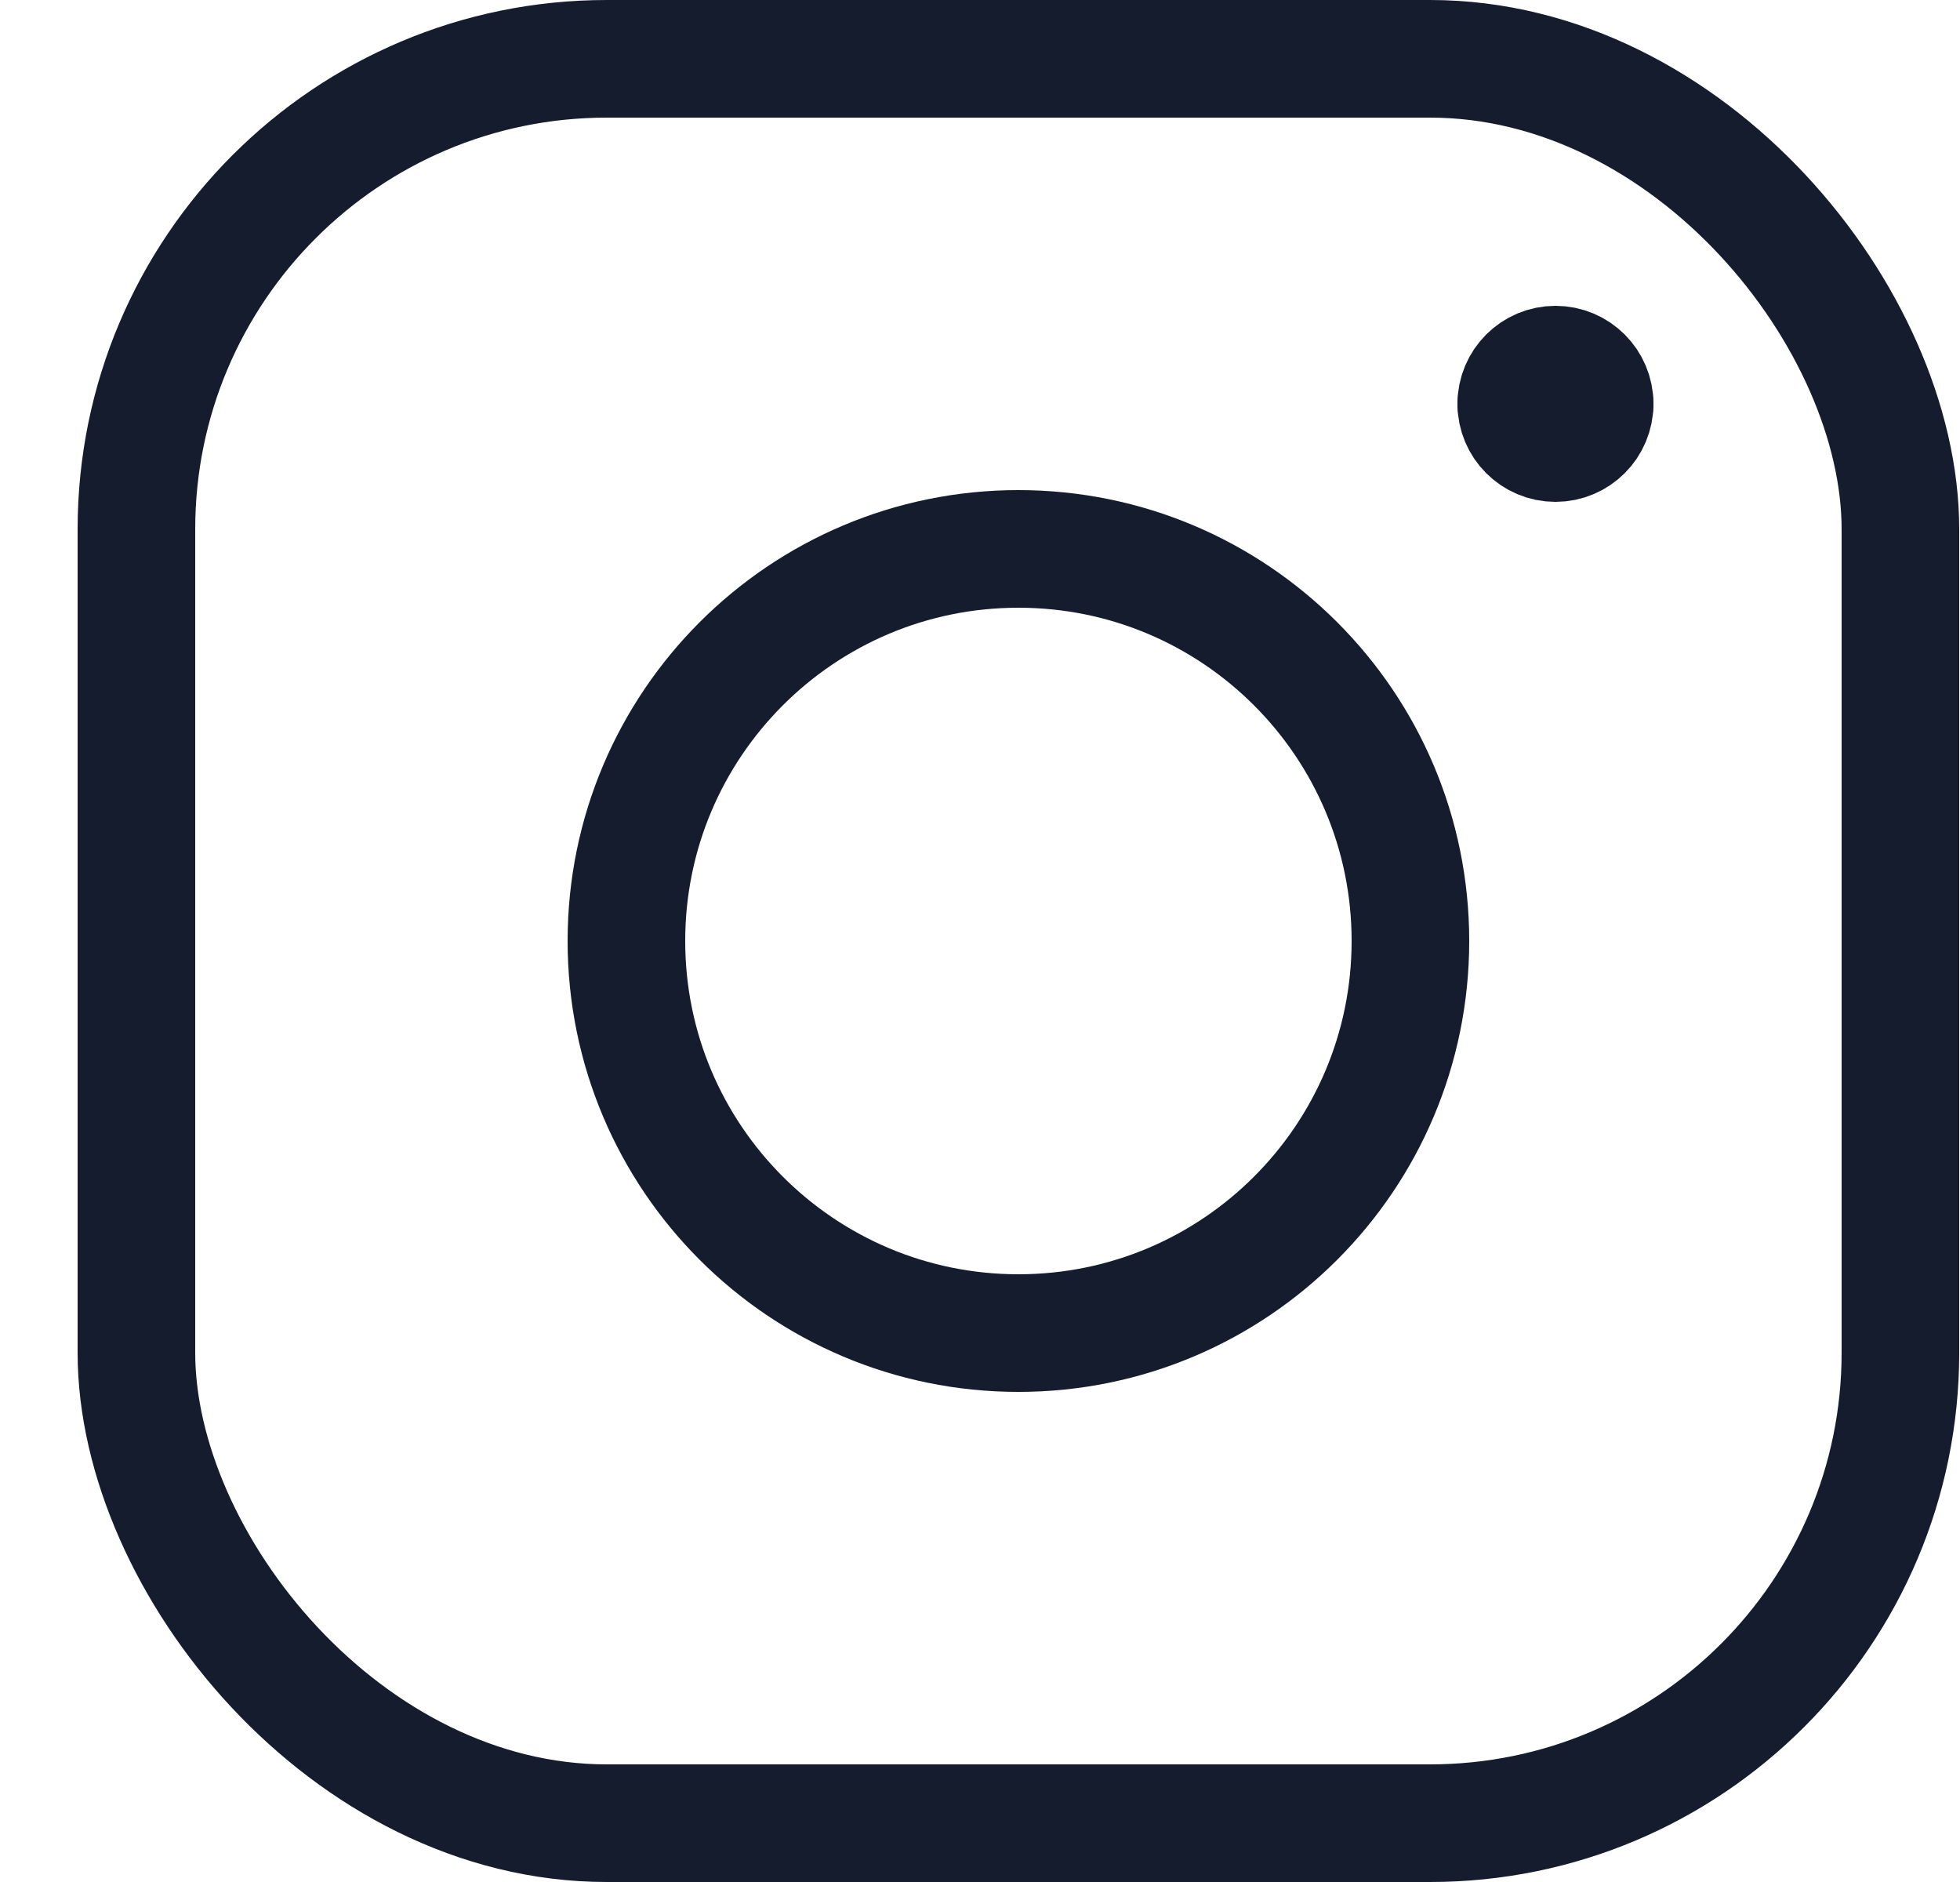 <?xml version="1.0" encoding="UTF-8"?> <svg xmlns="http://www.w3.org/2000/svg" width="25" height="24" viewBox="0 0 25 24" fill="none"><rect x="1.74" y="0.75" width="22.5" height="22.5" rx="6" stroke="#141C2D" stroke-width="1.5" stroke-linecap="round" stroke-linejoin="round"></rect><path fill-rule="evenodd" clip-rule="evenodd" d="M12.99 17C15.751 17 17.99 14.761 17.99 12C17.99 9.239 15.751 7 12.99 7C10.229 7 7.99 9.239 7.99 12C7.99 14.761 10.229 17 12.99 17Z" stroke="#141C2D" stroke-width="1.5" stroke-linecap="round" stroke-linejoin="round"></path><path d="M20.34 5.15C20.34 5.426 20.116 5.65 19.84 5.65C19.564 5.65 19.34 5.426 19.34 5.15" stroke="#141C2D" stroke-width="1.5" stroke-linecap="round" stroke-linejoin="round"></path><path d="M19.34 5.15C19.34 4.874 19.564 4.65 19.84 4.65C20.116 4.65 20.34 4.874 20.34 5.15" stroke="#141C2D" stroke-width="1.5" stroke-linecap="round" stroke-linejoin="round"></path></svg> 